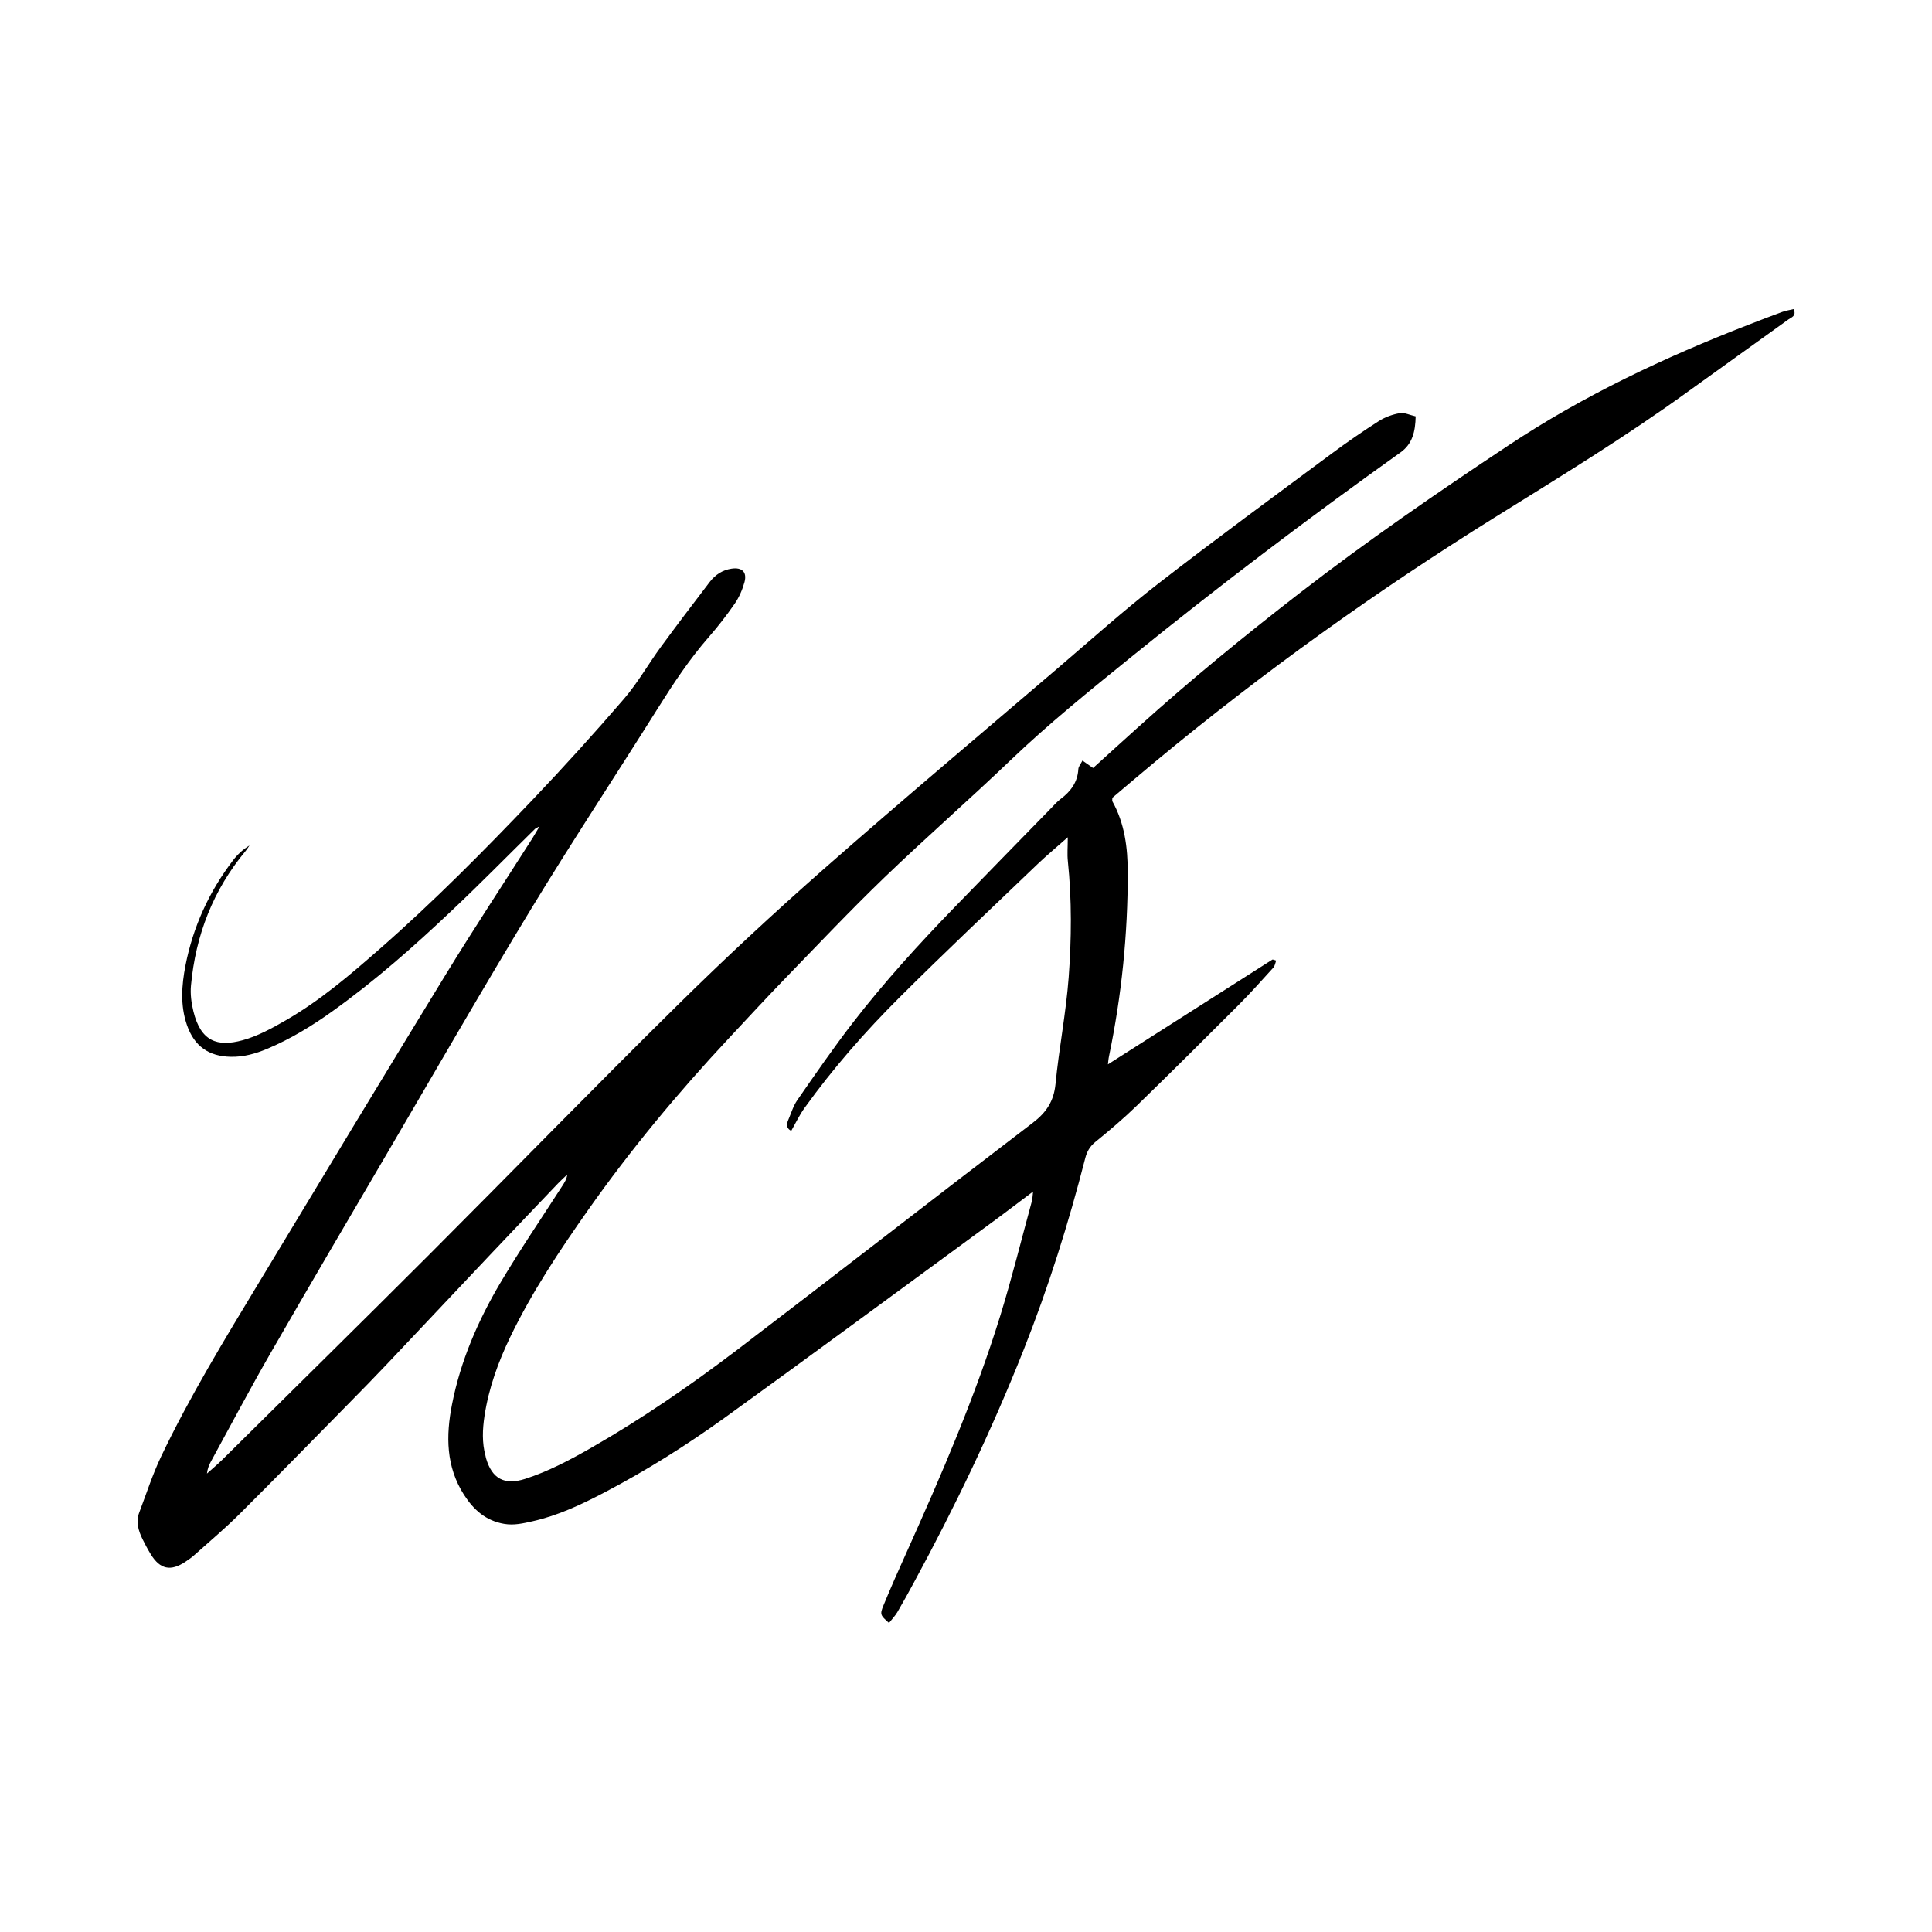 <?xml version="1.0" encoding="UTF-8"?>
<svg id="Laag_1" data-name="Laag 1" xmlns="http://www.w3.org/2000/svg" viewBox="0 0 283.46 283.46">
  <path d="M130.43,238.11c-1.27-1.12-1.36-1.24-.8-2.59,1.07-2.6,2.21-5.18,3.37-7.74,5.12-11.39,10.08-22.84,13.77-34.78,1.71-5.54,3.1-11.19,4.63-16.79.09-.35.09-.72.17-1.39-2.29,1.72-4.36,3.31-6.46,4.84-12.89,9.44-25.74,18.94-38.7,28.29-5.66,4.08-11.57,7.8-17.77,11.04-3.36,1.76-6.79,3.38-10.52,4.21-1.35.3-2.69.63-4.15.38-2.71-.46-4.49-2.08-5.89-4.26-2.66-4.15-2.67-8.66-1.76-13.28,1.25-6.38,3.81-12.27,7.09-17.82,2.87-4.84,6.05-9.5,9.1-14.24.31-.49.64-.97.71-1.65-.46.44-.93.86-1.37,1.32-3.26,3.41-6.51,6.83-9.75,10.25-5.09,5.39-10.17,10.79-15.26,16.17-1.94,2.05-3.91,4.06-5.89,6.07-5.24,5.33-10.47,10.68-15.77,15.96-2.12,2.11-4.42,4.05-6.66,6.05-.41.37-.86.68-1.32.99-2.16,1.44-3.71,1.12-5.07-1.09-.45-.73-.86-1.49-1.23-2.25-.6-1.24-.99-2.52-.47-3.89,1.04-2.74,1.94-5.55,3.19-8.18,4.25-8.91,9.4-17.32,14.49-25.75,9.08-15.05,18.16-30.09,27.33-45.07,4.12-6.73,8.48-13.33,12.72-19.99.28-.45.54-.91,1-1.68-.45.25-.59.3-.69.4-4.02,3.95-7.97,7.98-12.07,11.85-5.6,5.31-11.38,10.42-17.67,14.91-2.99,2.14-6.13,4.05-9.53,5.48-1.7.71-3.44,1.21-5.33,1.17-3.25-.06-5.37-1.55-6.45-4.68-.99-2.88-.77-5.81-.21-8.71,1.11-5.67,3.46-10.82,6.97-15.42.65-.85,1.44-1.6,2.42-2.19-.19.27-.35.55-.56.8-4.77,5.73-7.34,12.37-8.02,19.74-.12,1.25.06,2.58.36,3.81,1.08,4.36,3.46,5.25,7.22,4.22,2.2-.6,4.29-1.75,6.29-2.9,5.07-2.91,9.49-6.7,13.87-10.54,7.84-6.87,15.17-14.28,22.36-21.82,4.6-4.83,9.08-9.78,13.44-14.84,2.02-2.35,3.57-5.11,5.41-7.62,2.35-3.21,4.76-6.37,7.17-9.53.8-1.04,1.87-1.75,3.21-1.94,1.51-.22,2.28.49,1.88,1.98-.3,1.1-.78,2.2-1.42,3.14-1.18,1.71-2.46,3.36-3.83,4.93-2.83,3.24-5.18,6.8-7.46,10.43-6.18,9.85-12.59,19.56-18.63,29.5-7.15,11.77-14.01,23.71-20.97,35.59-5.76,9.82-11.53,19.63-17.21,29.5-3.02,5.25-5.85,10.61-8.76,15.92-.29.52-.51,1.09-.59,1.78.74-.66,1.5-1.3,2.21-1.99,10.15-10.05,20.33-20.06,30.43-30.16,12.13-12.14,24.1-24.44,36.32-36.49,6.97-6.88,14.16-13.56,21.51-20.03,11.3-9.94,22.82-19.63,34.26-29.41,4.93-4.21,9.76-8.55,14.88-12.52,8.36-6.49,16.91-12.74,25.41-19.05,2.26-1.68,4.58-3.28,6.95-4.79.9-.57,1.99-.96,3.04-1.14.69-.12,1.48.28,2.33.47-.04,2.21-.47,4.05-2.22,5.29-13.51,9.63-26.73,19.65-39.62,30.1-5.99,4.85-11.99,9.69-17.57,15.03-6.1,5.84-12.47,11.4-18.56,17.26-4.98,4.8-9.74,9.84-14.56,14.81-2.81,2.9-5.55,5.88-8.31,8.83-7.4,7.92-14.32,16.24-20.57,25.11-4.2,5.96-8.23,12.02-11.41,18.6-1.79,3.71-3.18,7.55-3.8,11.64-.29,1.95-.38,3.9.15,5.84.03.12.04.24.08.36.87,3,2.71,3.99,5.73,3.02,3.39-1.09,6.53-2.75,9.61-4.51,7.51-4.29,14.62-9.19,21.49-14.41,14.51-11.05,28.89-22.27,43.39-33.33,1.99-1.52,3.08-3.16,3.33-5.69.51-5.23,1.54-10.41,1.93-15.64.42-5.67.47-11.38-.12-17.06-.11-1.02-.01-2.06-.01-3.5-1.65,1.47-3.08,2.65-4.42,3.93-6.77,6.49-13.59,12.91-20.23,19.53-5.08,5.06-9.8,10.45-13.99,16.28-.72,1.01-1.26,2.15-1.93,3.33-.56-.25-.8-.76-.47-1.52.44-1.01.75-2.11,1.36-2.99,2.65-3.82,5.29-7.65,8.13-11.33,4.6-5.96,9.68-11.53,14.92-16.94,4.69-4.84,9.41-9.66,14.11-14.48.47-.48.92-1.01,1.45-1.41,1.49-1.11,2.51-2.46,2.62-4.4.02-.37.34-.73.6-1.25.58.41,1.05.73,1.56,1.09,2.22-2.01,4.43-4.03,6.66-6.03,7.59-6.85,15.5-13.32,23.58-19.58,9.93-7.69,20.27-14.8,30.73-21.74,11.01-7.31,22.88-12.9,35.16-17.67,1.65-.64,3.3-1.28,4.97-1.89.55-.2,1.14-.29,1.69-.42.45,1.03-.34,1.21-.77,1.52-4.91,3.55-9.86,7.06-14.77,10.61-9.13,6.62-18.75,12.48-28.31,18.43-17.38,10.82-34,22.72-49.76,35.79-2.16,1.79-4.29,3.61-6.35,5.35,0,.28-.04.42,0,.51,1.81,3.26,2.25,6.79,2.26,10.45.01,9.08-.9,18.06-2.75,26.95-.09.41-.11.83-.16,1.2,8.06-5.14,16.09-10.26,24.13-15.37.07-.04.22.06.55.15-.13.35-.18.77-.4,1.02-1.69,1.86-3.36,3.74-5.13,5.51-4.94,4.94-9.89,9.87-14.9,14.74-1.93,1.87-3.99,3.63-6.08,5.32-.83.67-1.25,1.43-1.5,2.4-2.44,9.55-5.4,18.93-9.03,28.1-4.65,11.73-10.1,23.09-16.12,34.18-.79,1.45-1.58,2.9-2.42,4.33-.33.55-.79,1.03-1.2,1.55Z"/>
</svg>
